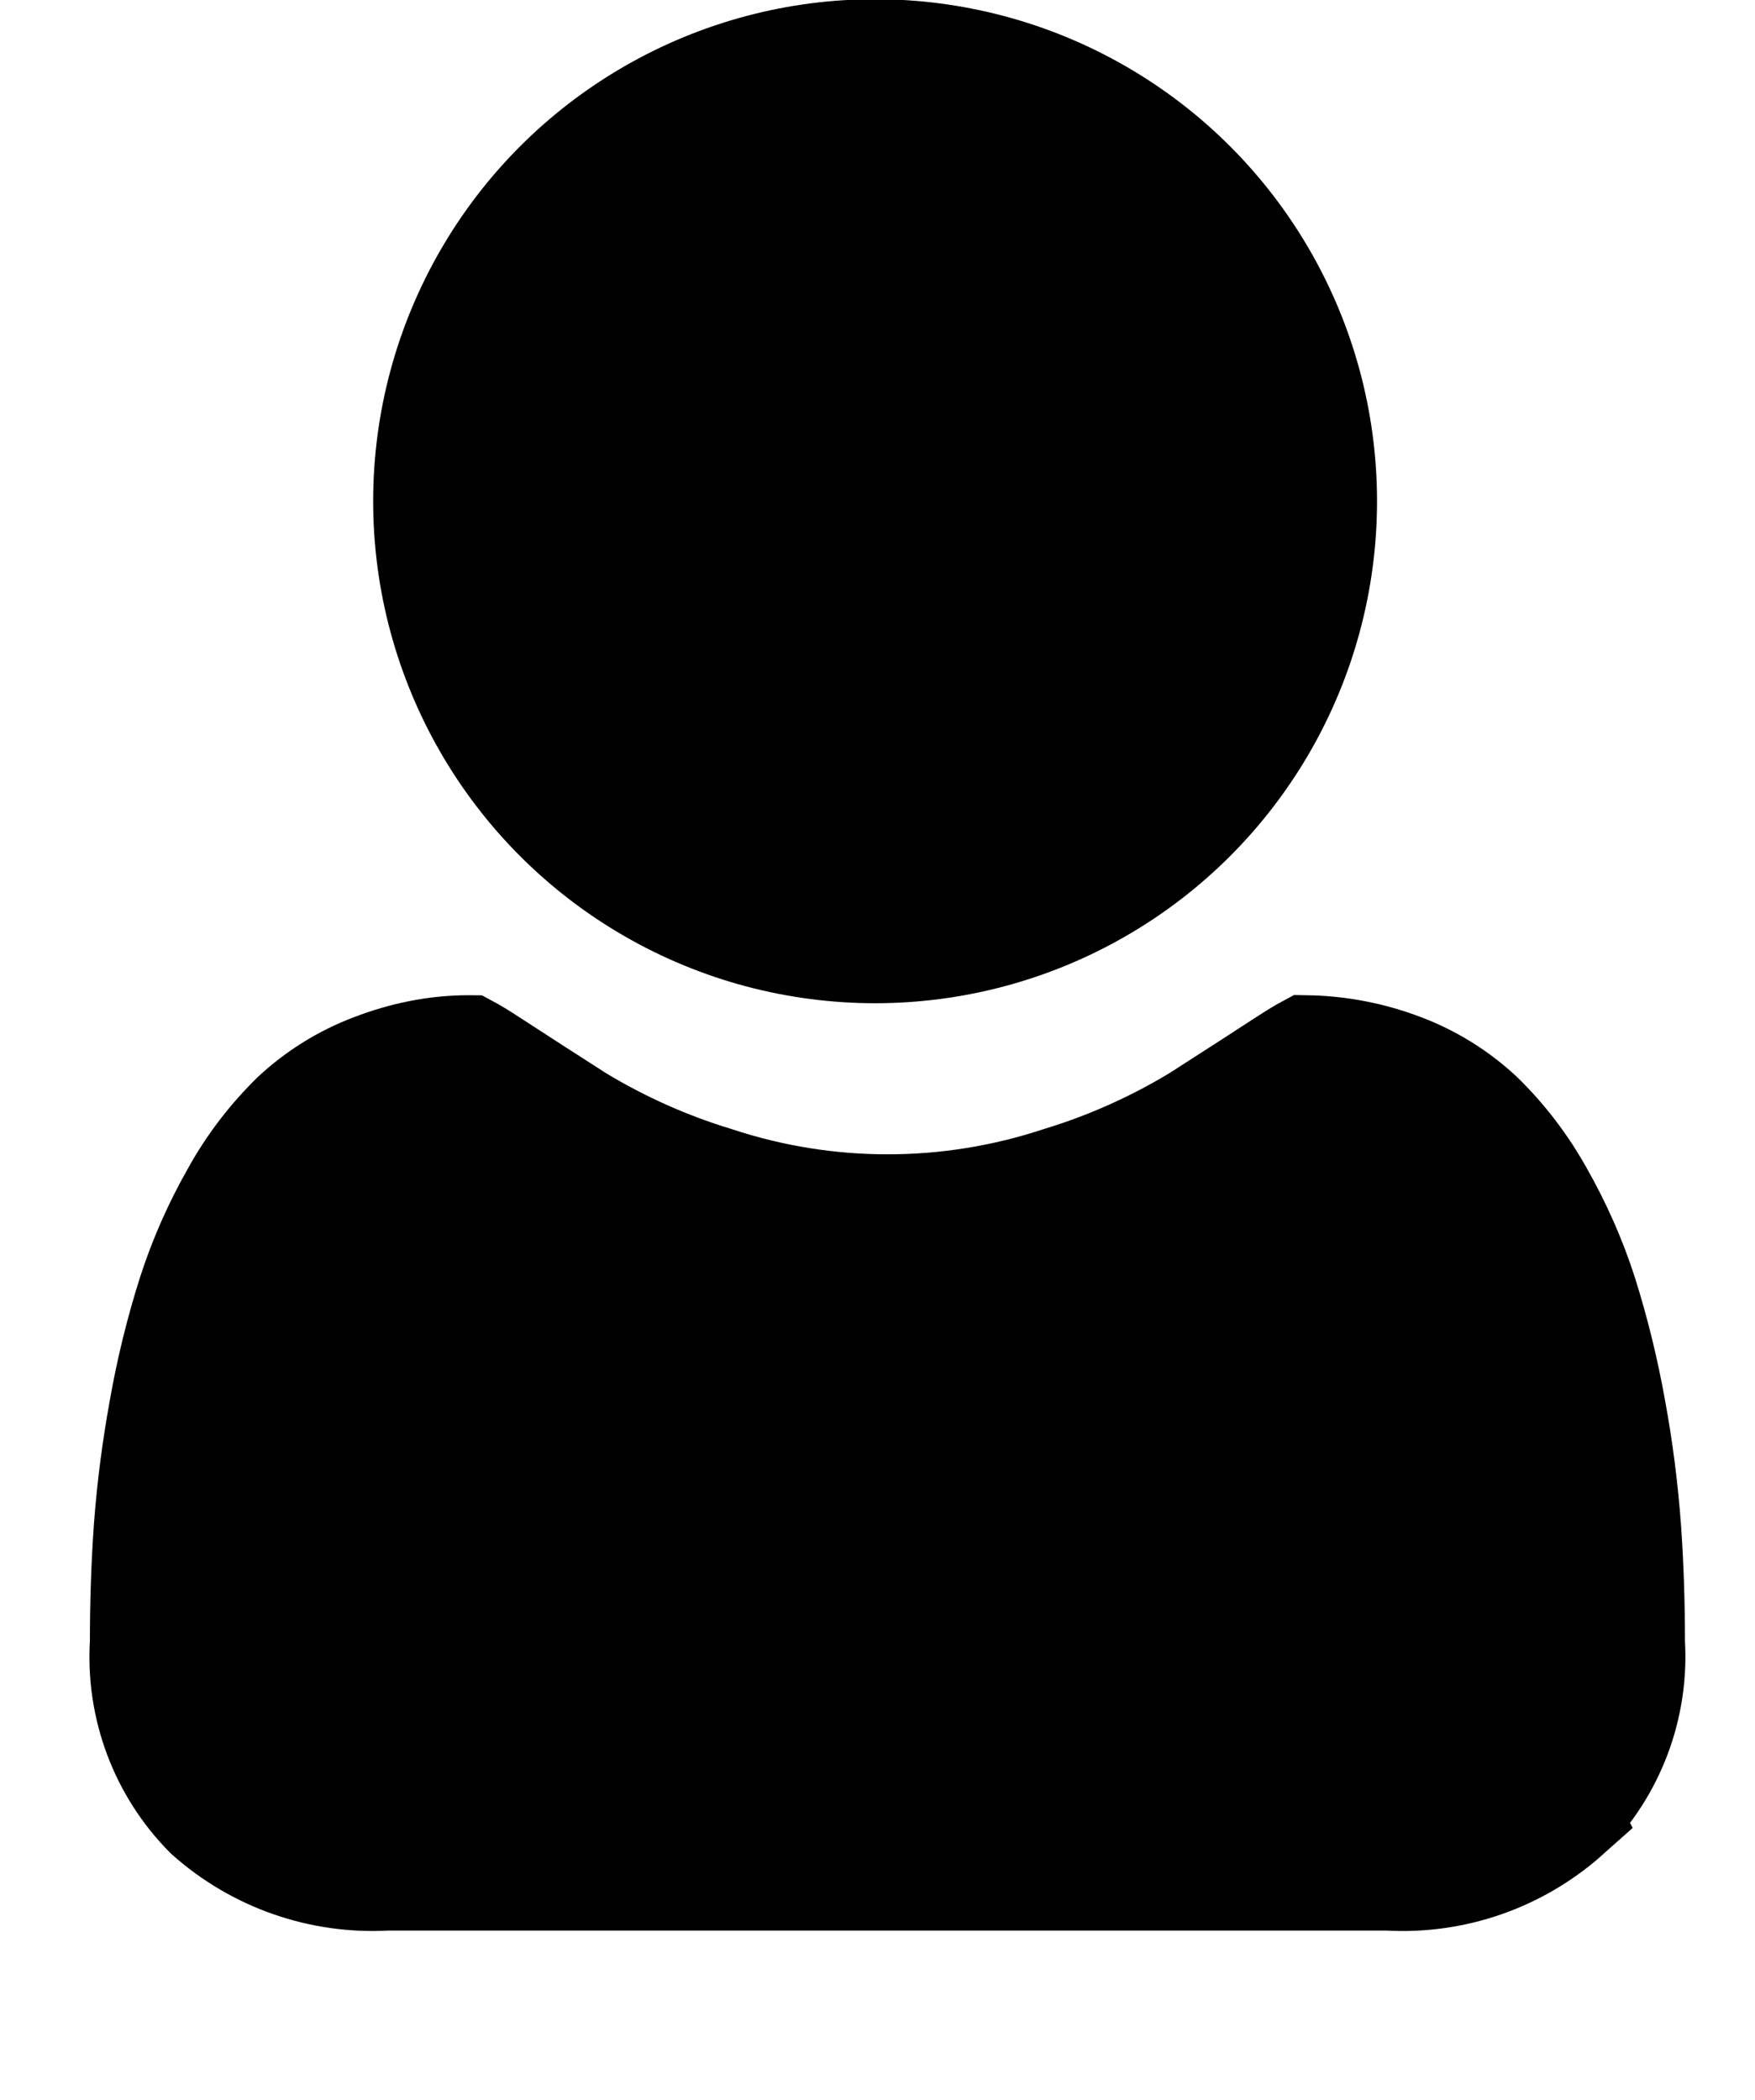 <?xml version="1.0" encoding="UTF-8" standalone="no"?>
<svg
   width="16.792"
   height="20.087"
   viewBox="0 0 16.792 20.087"
   version="1.1"
   id="svg5"
   sodipodi:docname="ico-login3.svg"
   inkscape:version="1.1.2 (0a00cf5339, 2022-02-04)"
   xmlns:inkscape="http://www.inkscape.org/namespaces/inkscape"
   xmlns:sodipodi="http://sodipodi.sourceforge.net/DTD/sodipodi-0.dtd"
   xmlns="http://www.w3.org/2000/svg"
   xmlns:svg="http://www.w3.org/2000/svg">
  <defs
     id="defs9" />
  <sodipodi:namedview
     id="namedview7"
     pagecolor="#ffffff"
     bordercolor="#666666"
     borderopacity="1.0"
     inkscape:pageshadow="2"
     inkscape:pageopacity="0.0"
     inkscape:pagecheckerboard="0"
     showgrid="false"
     inkscape:zoom="15.068483"
     inkscape:cx="-7.300005"
     inkscape:cy="14.732737"
     inkscape:window-width="1366"
     inkscape:window-height="703"
     inkscape:window-x="0"
     inkscape:window-y="0"
     inkscape:window-maximized="1"
     inkscape:current-layer="ico_user" />
  <g
     id="ico_user"
     data-name="ico user"
     transform="translate(-750.227,-67.989)">
    <path
       id="rect1105"
       style="fill:#000000;fill-opacity:1;stroke:#000000;stroke-opacity:1"
       d="m 754.708,78.01 c -0.314,0 -0.625,0.065 -0.918,0.178 -0.278,0.105 -0.532,0.263 -0.75,0.465 -0.227,0.222 -0.422,0.476 -0.576,0.754 -0.173,0.304 -0.315,0.624 -0.422,0.957 -0.116,0.365 -0.207,0.738 -0.273,1.115 -0.068,0.374 -0.117,0.752 -0.145,1.131 -0.025,0.353 -0.037,0.721 -0.037,1.094 -0.039,0.615 0.186,1.217 0.619,1.654 0.472,0.421 1.092,0.637 1.723,0.6 h 9.576 c 0.632,0.038 1.252,-0.178 1.725,-0.6 l -0.002,-0.004 c 0.433,-0.436 0.659,-1.037 0.621,-1.65 0,-0.373 -0.012,-0.742 -0.037,-1.094 -0.028,-0.379 -0.076,-0.757 -0.145,-1.131 -0.067,-0.377 -0.158,-0.75 -0.273,-1.115 -0.107,-0.333 -0.249,-0.653 -0.422,-0.957 -0.155,-0.278 -0.349,-0.532 -0.576,-0.754 -0.217,-0.202 -0.471,-0.36 -0.748,-0.465 -0.293,-0.112 -0.604,-0.173 -0.918,-0.178 -0.041,0.022 -0.112,0.064 -0.23,0.141 -0.239,0.156 -0.508,0.329 -0.82,0.529 -0.413,0.25 -0.856,0.448 -1.318,0.588 -1.066,0.352 -2.217,0.352 -3.283,0 -0.462,-0.14 -0.905,-0.338 -1.318,-0.588 -0.305,-0.195 -0.58,-0.373 -0.82,-0.529 -0.117,-0.077 -0.189,-0.119 -0.23,-0.141 z"
       sodipodi:nodetypes="scccccccccccccccccccccccccccs" />
    <circle
       style="fill:#000000;fill-opacity:1;stroke:#000000;stroke-width:0.905;stroke-opacity:1;stroke-miterlimit:4;stroke-dasharray:none"
       id="path903"
       cx="758.6"
       cy="72.784"
       r="4.35" />
  </g>
</svg>
